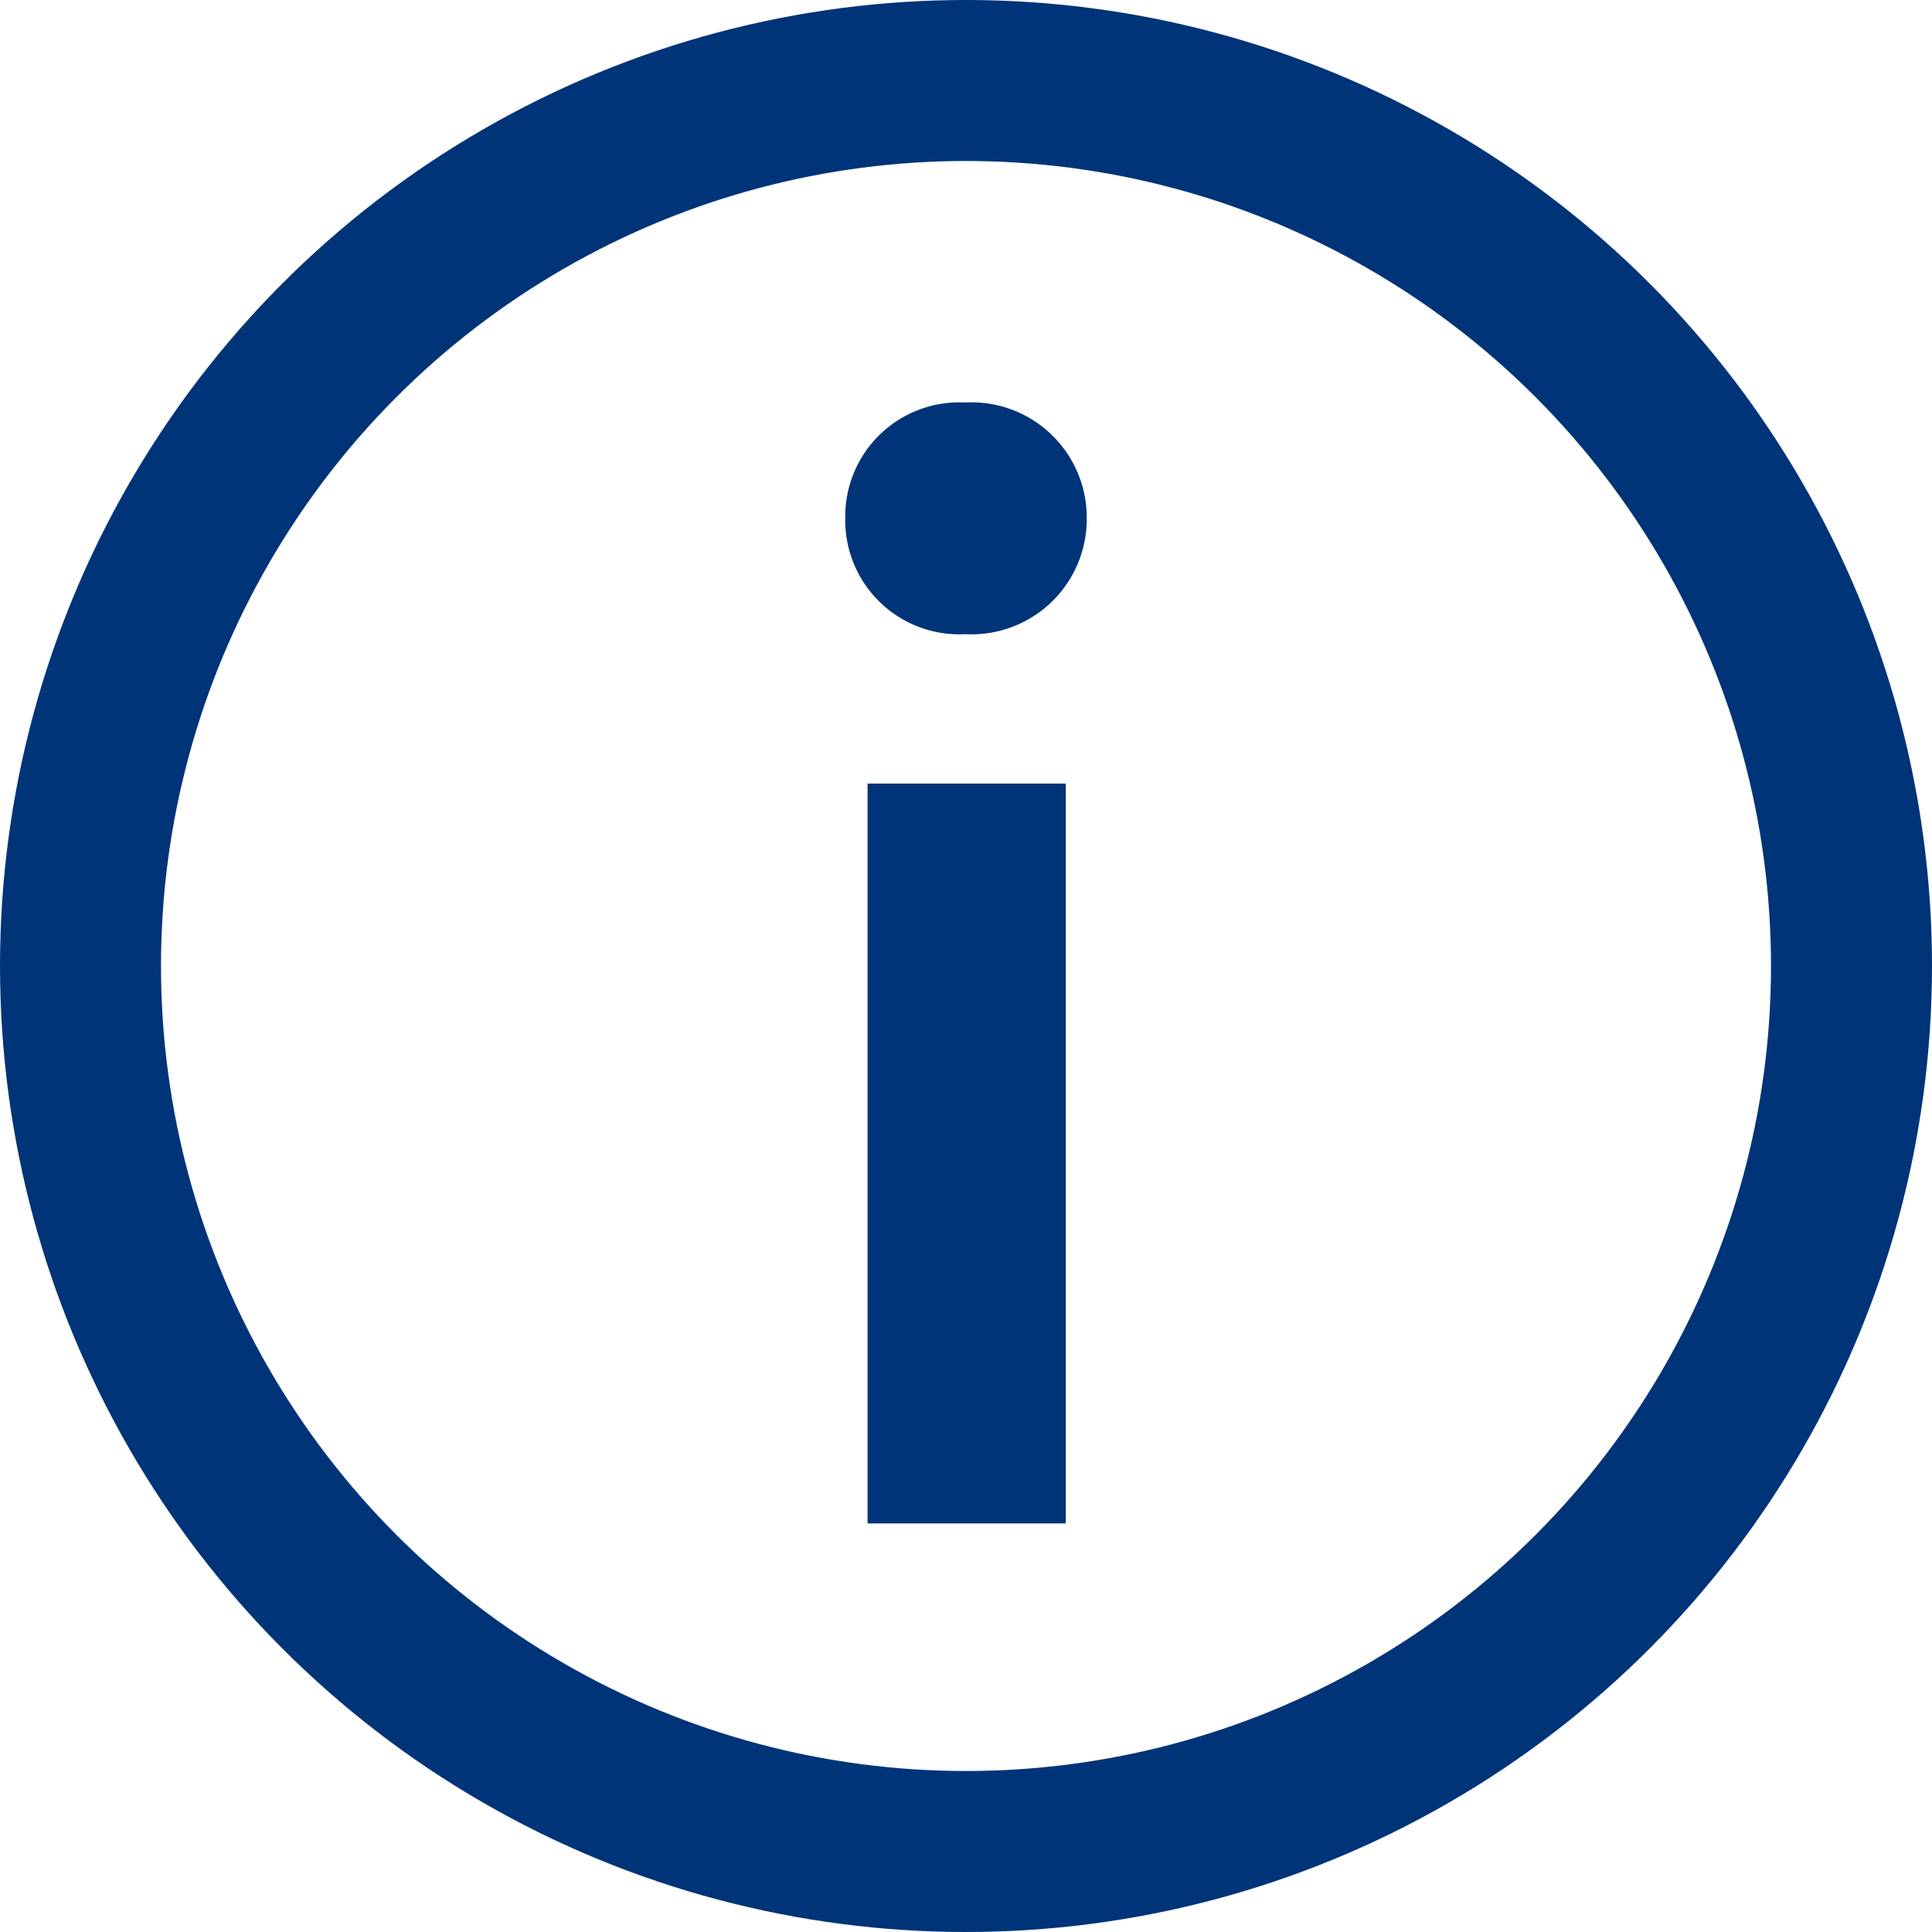 <svg id="Blue_information" data-name="Blue information" xmlns="http://www.w3.org/2000/svg" width="24" height="24" viewBox="0 0 24 24">
  <g id="Ellipse_11" data-name="Ellipse 11" fill="none" stroke="#003478" stroke-width="2">
    <circle cx="12" cy="12" r="12" stroke="none"/>
    <circle cx="12" cy="12" r="11" fill="none"/>
  </g>
  <path id="Path_1" data-name="Path 1" d="M2.463-14.454A1.417,1.417,0,0,0,.972-13.015a1.417,1.417,0,0,0,1.491,1.439,1.432,1.432,0,0,0,1.509-1.439A1.432,1.432,0,0,0,2.463-14.454ZM3.712-9.72H1.249V-.529H3.712Z" transform="translate(9.528 19.454)" fill="#003478"/>
</svg>
